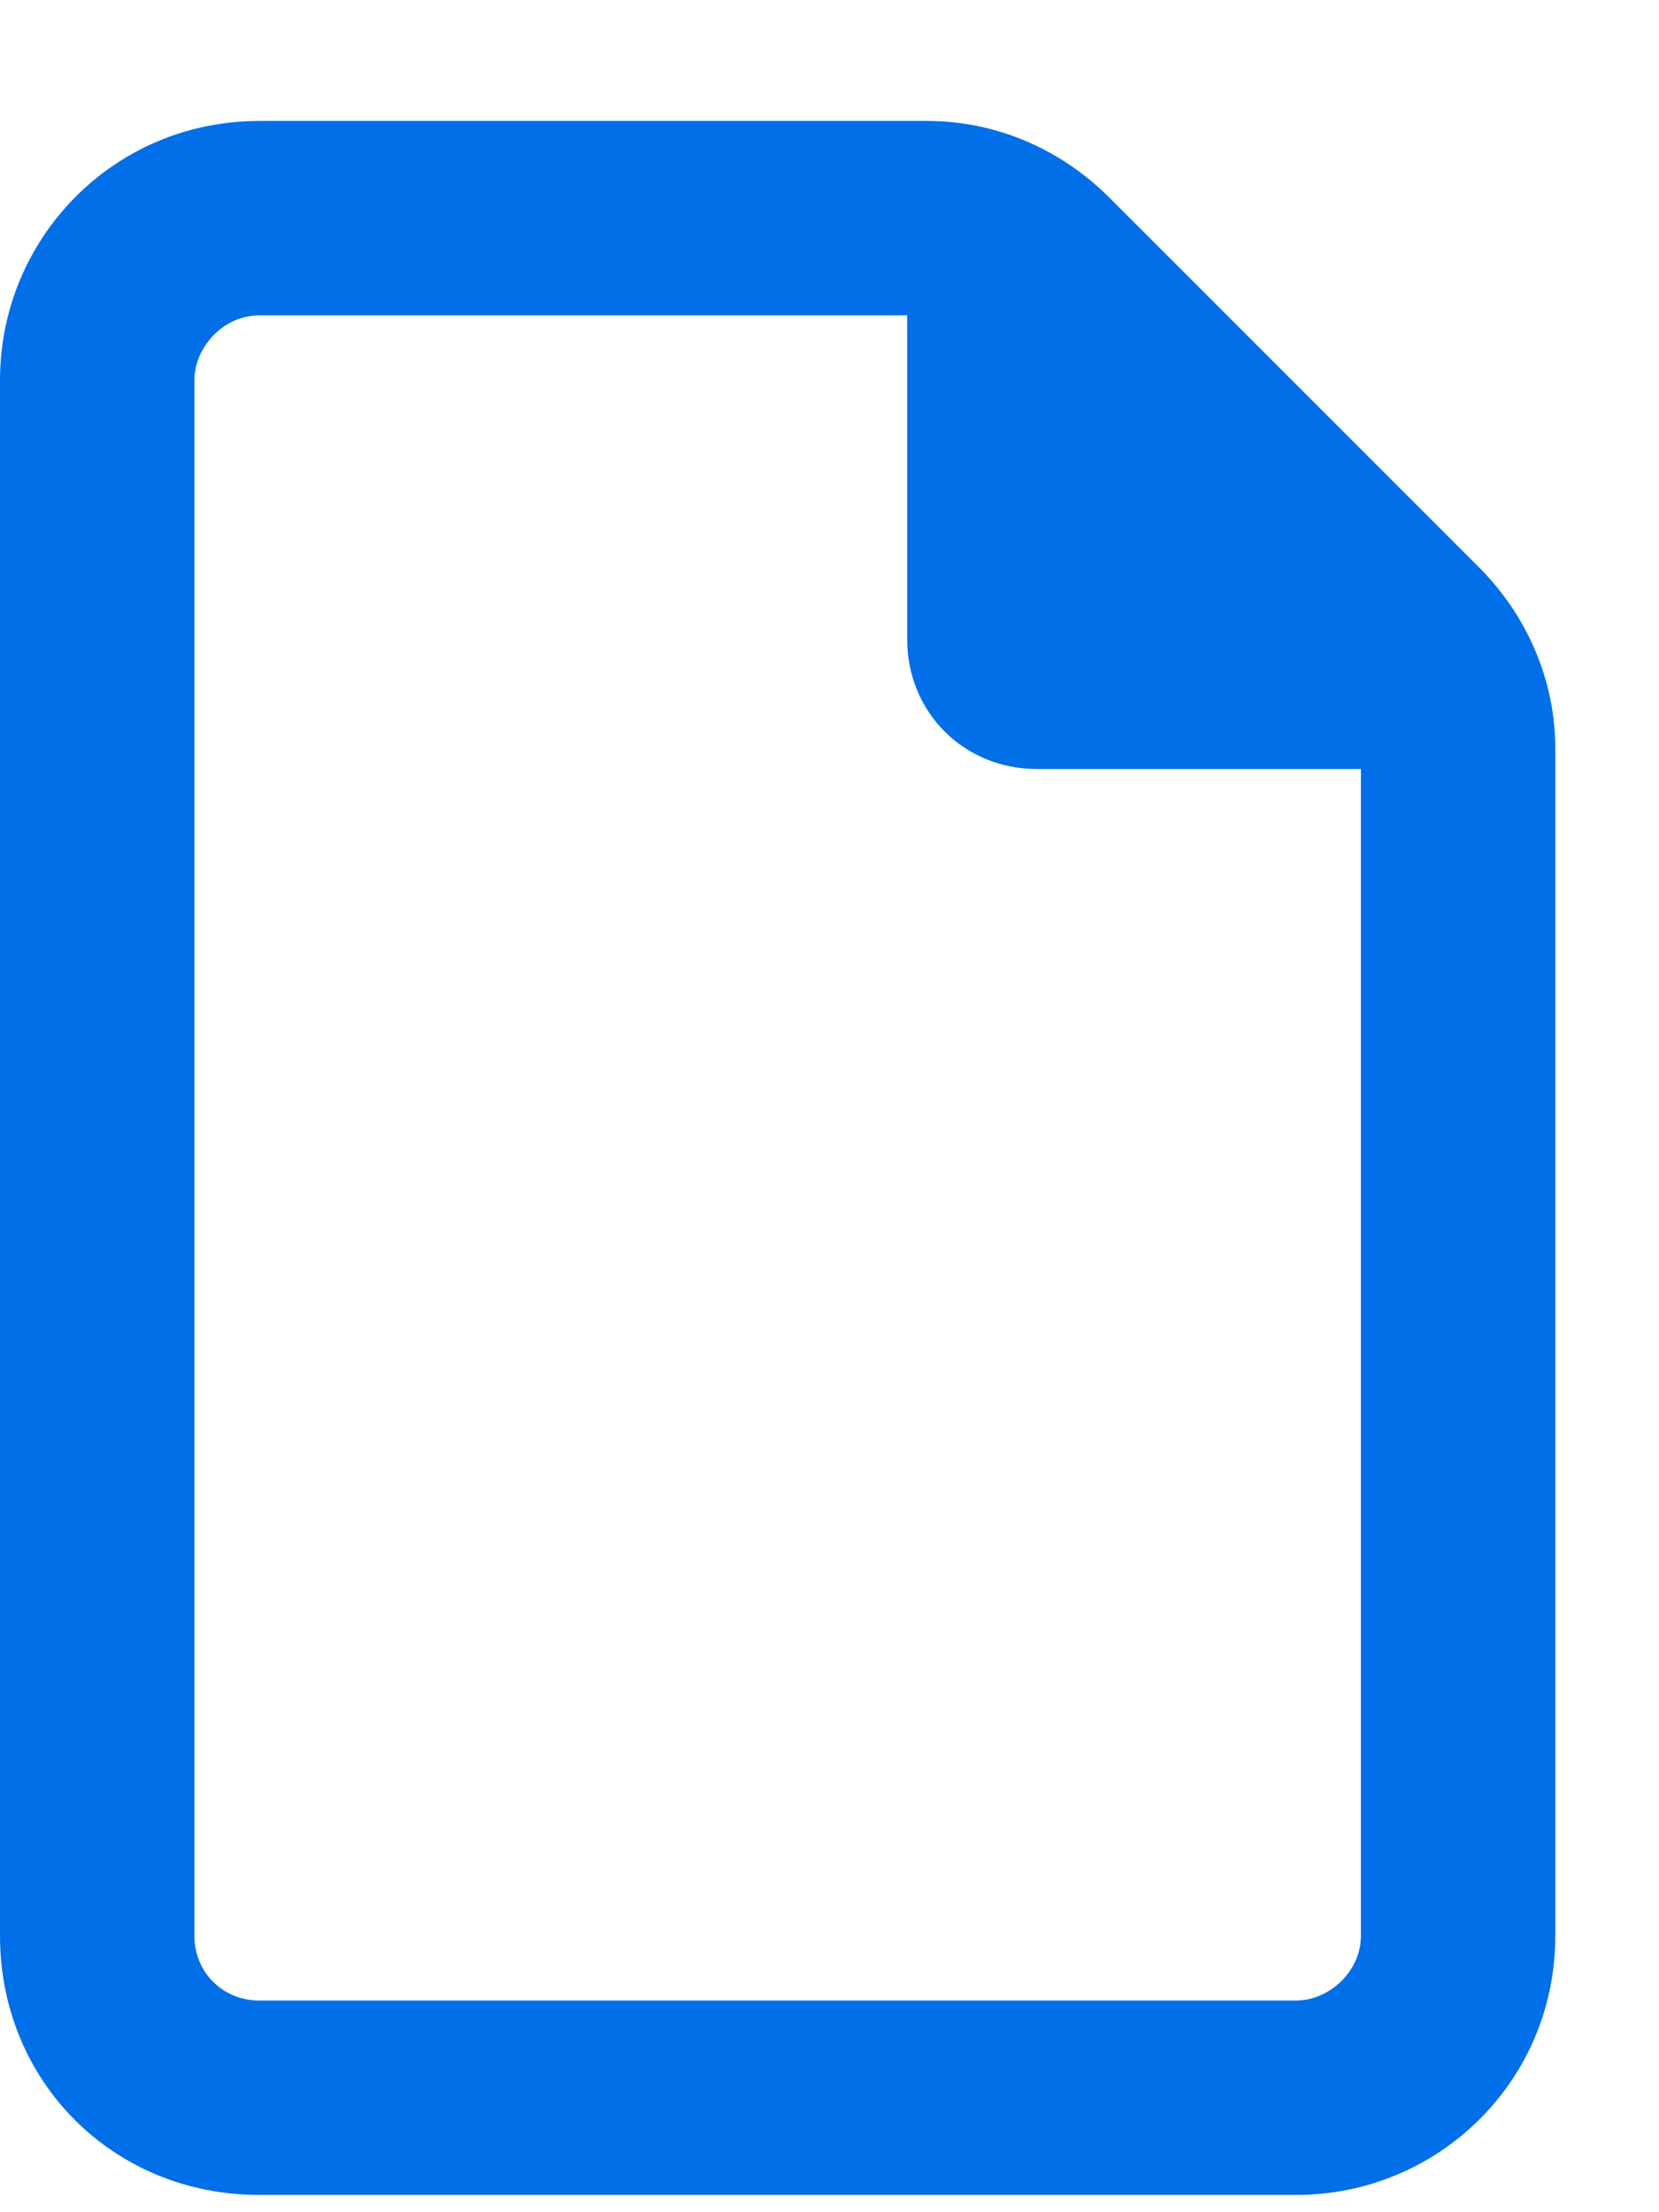 <svg width="12" height="16" viewBox="0 0 12 16" fill="none" xmlns="http://www.w3.org/2000/svg">
<path d="M0 2.75C0 1.725 0.82 0.875 1.875 0.875H6.709C7.207 0.875 7.676 1.08 8.027 1.432L10.693 4.098C11.045 4.449 11.25 4.918 11.25 5.416V14C11.25 15.055 10.4 15.875 9.375 15.875H1.875C0.82 15.875 0 15.055 0 14V2.75ZM9.844 14V5.562H7.5C6.973 5.562 6.562 5.152 6.562 4.625V2.281H1.875C1.611 2.281 1.406 2.516 1.406 2.75V14C1.406 14.264 1.611 14.469 1.875 14.469H9.375C9.609 14.469 9.844 14.264 9.844 14Z" fill="#006FE8"/>
</svg>
